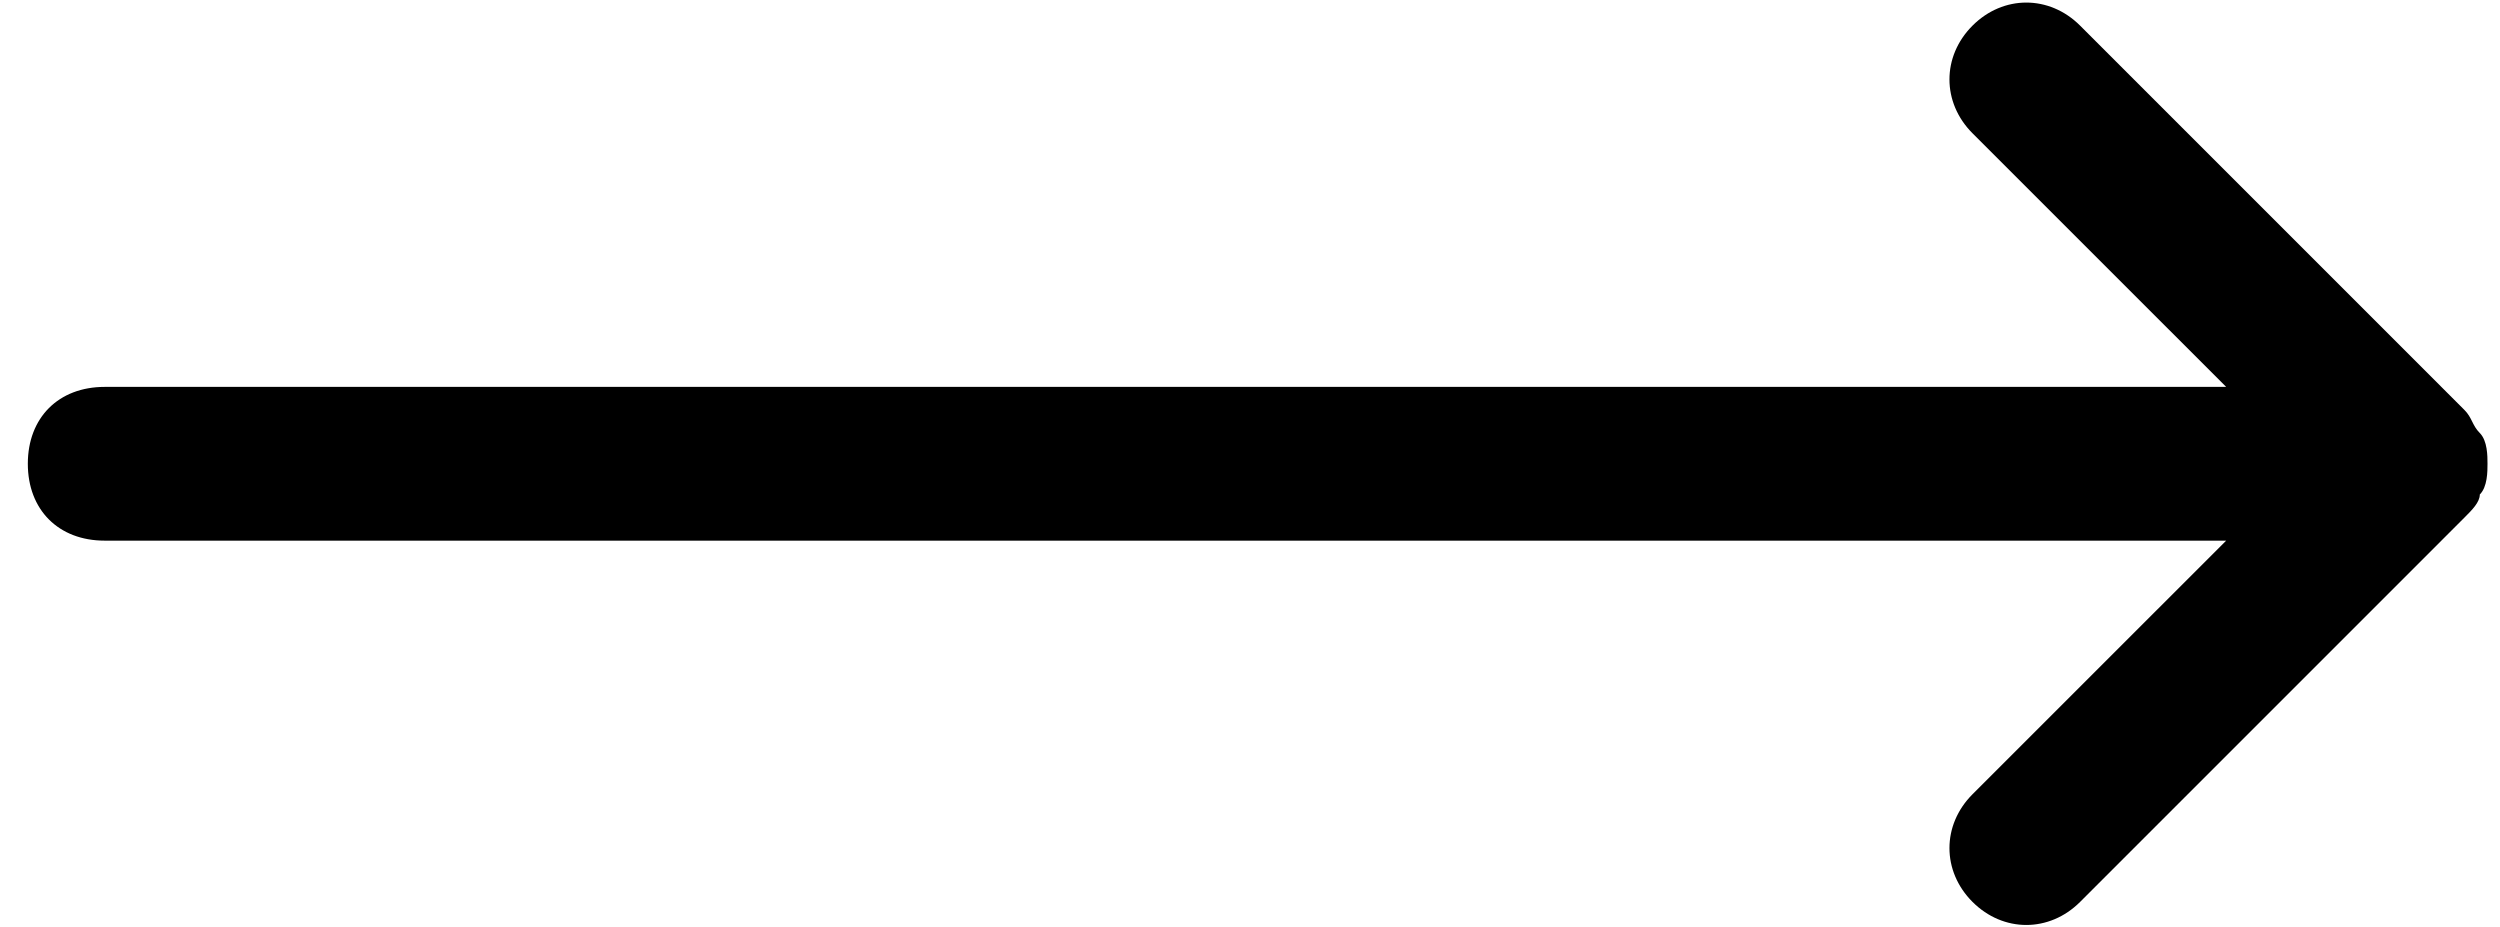 <?xml version="1.0" encoding="UTF-8" standalone="no"?>

<!DOCTYPE svg PUBLIC "-//W3C//DTD SVG 1.1//EN"
"http://www.w3.org/Graphics/SVG/1.1/DTD/svg11.dtd">

<svg width="62px" height="23px" viewBox="0 0 62 23" version="1.1" xmlns="http://www.w3.org/2000/svg" xmlns:xlink="http://www.w3.org/1999/xlink">
    <defs>
        <path d="M22.303,48.228 C21.541,47.466 20.397,47.466 19.634,48.228 L13.344,54.519 L13.344,1.906 C13.344,0.762 12.581,0 11.438,0 C10.294,0 9.531,0.762 9.531,1.906 L9.531,54.519 L3.241,48.228 C2.478,47.466 1.334,47.466 0.572,48.228 C-0.191,48.991 -0.191,50.134 0.572,50.897 L10.103,60.428 C10.294,60.619 10.484,60.809 10.675,60.809 C10.866,61 11.247,61 11.438,61 C11.628,61 12.009,61 12.2,60.809 C12.391,60.619 12.581,60.619 12.772,60.428 L22.303,50.897 C23.066,50.134 23.066,48.991 22.303,48.228 Z" id="path-f-5fu7hnxk-1"></path>
    </defs>
    <g id="Desktop-&amp;-Mobile" stroke="none" stroke-width="1" fill="none" fill-rule="evenodd">
        <g id="Hompage2021_Desktop-Hero-" transform="translate(-1079, -4314)">
            <g id="create-videos-for-every-platform" transform="translate(-304, 3343)">
                <g id="icon-/-arrow-/-down-/-active" transform="translate(1414.19, 982.5) rotate(90) translate(-1414.19, -982.5) translate(1402.753, 952)">
                    <mask id="mask-f-5fu7hnxk-2" fill="white">
                        <use xlink:href="#path-f-5fu7hnxk-1"></use>
                    </mask>
                    <use id="Color" fill="#000000" transform="translate(11.438, 30.5) rotate(180) translate(-11.438, -30.5) " xlink:href="#path-f-5fu7hnxk-1"></use>
                </g>
            </g>
        </g>
    </g>
</svg>